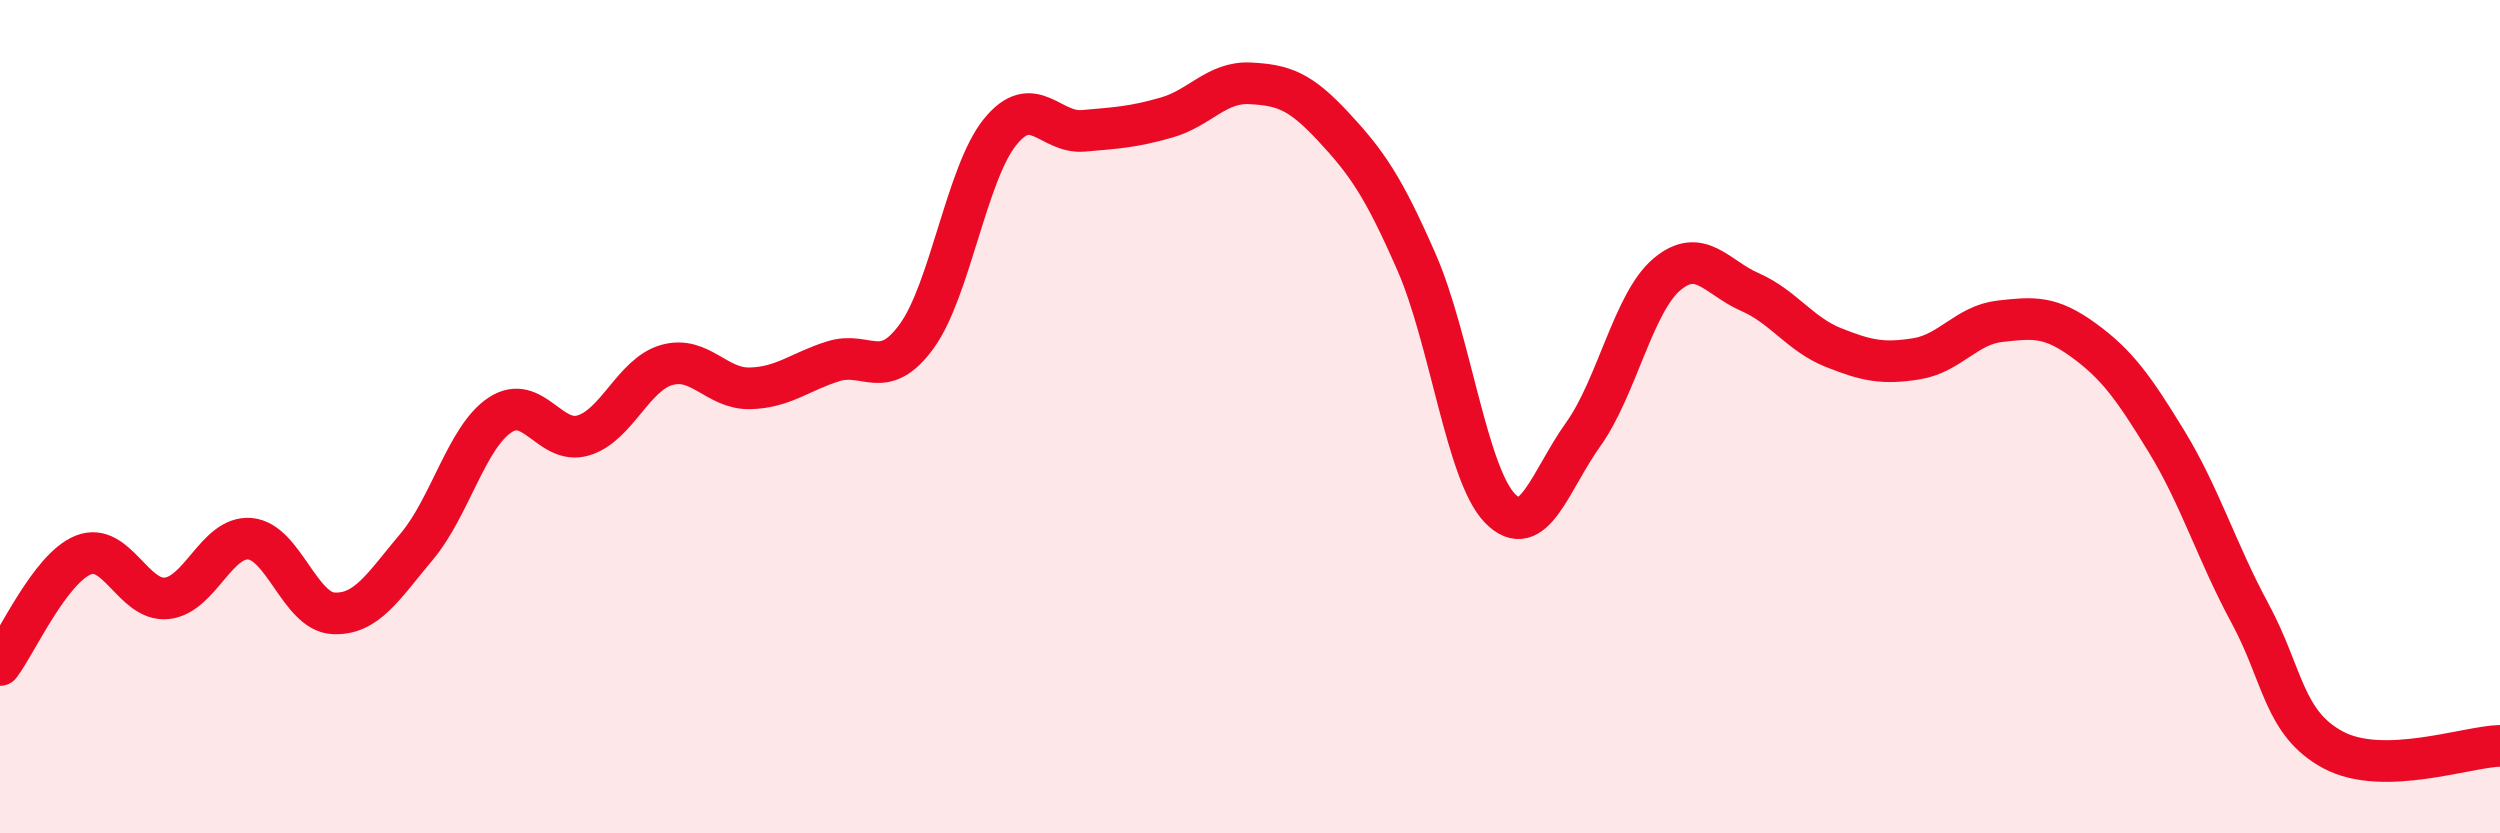 
    <svg width="60" height="20" viewBox="0 0 60 20" xmlns="http://www.w3.org/2000/svg">
      <path
        d="M 0,15.96 C 0.4,15.43 1.2,13.64 2,13.32 C 2.8,13 3.2,14.44 4,14.36 C 4.8,14.28 5.2,12.86 6,12.93 C 6.8,13 7.2,14.68 8,14.72 C 8.8,14.76 9.2,14.07 10,13.12 C 10.8,12.17 11.2,10.49 12,9.96 C 12.8,9.43 13.2,10.69 14,10.45 C 14.8,10.21 15.2,8.99 16,8.76 C 16.8,8.53 17.2,9.34 18,9.32 C 18.8,9.3 19.2,8.92 20,8.67 C 20.8,8.42 21.2,9.17 22,8.07 C 22.8,6.97 23.2,4.16 24,3.17 C 24.8,2.18 25.2,3.21 26,3.14 C 26.8,3.07 27.2,3.05 28,2.82 C 28.8,2.59 29.2,1.96 30,2 C 30.8,2.04 31.2,2.18 32,3.04 C 32.8,3.9 33.2,4.47 34,6.3 C 34.8,8.13 35.2,11.38 36,12.2 C 36.8,13.02 37.2,11.54 38,10.42 C 38.8,9.3 39.2,7.27 40,6.59 C 40.8,5.91 41.2,6.66 42,7.01 C 42.8,7.36 43.2,8.02 44,8.34 C 44.8,8.66 45.2,8.74 46,8.61 C 46.8,8.48 47.2,7.8 48,7.71 C 48.8,7.62 49.2,7.58 50,8.16 C 50.8,8.74 51.2,9.29 52,10.6 C 52.8,11.91 53.2,13.24 54,14.72 C 54.8,16.2 54.8,17.36 56,18 C 57.2,18.64 59.2,17.92 60,17.9L60 20L0 20Z"
        fill="#EB0A25"
        opacity="0.1"
        stroke-linecap="round"
        stroke-linejoin="round"
      />
      <path
        d="M 0,15.96 C 0.4,15.43 1.2,13.64 2,13.32 C 2.8,13 3.2,14.44 4,14.36 C 4.8,14.28 5.2,12.86 6,12.93 C 6.8,13 7.2,14.68 8,14.72 C 8.8,14.76 9.2,14.07 10,13.12 C 10.8,12.17 11.2,10.49 12,9.96 C 12.8,9.43 13.2,10.69 14,10.45 C 14.8,10.21 15.2,8.99 16,8.76 C 16.8,8.53 17.2,9.34 18,9.32 C 18.8,9.3 19.2,8.92 20,8.67 C 20.8,8.42 21.2,9.17 22,8.07 C 22.8,6.97 23.2,4.16 24,3.17 C 24.8,2.18 25.2,3.21 26,3.14 C 26.8,3.07 27.2,3.05 28,2.82 C 28.8,2.59 29.2,1.96 30,2 C 30.8,2.04 31.2,2.18 32,3.04 C 32.8,3.9 33.2,4.47 34,6.3 C 34.8,8.13 35.2,11.38 36,12.2 C 36.8,13.02 37.2,11.54 38,10.42 C 38.8,9.3 39.2,7.27 40,6.59 C 40.8,5.91 41.2,6.66 42,7.01 C 42.8,7.36 43.2,8.02 44,8.34 C 44.8,8.66 45.2,8.74 46,8.61 C 46.8,8.48 47.2,7.8 48,7.71 C 48.8,7.62 49.2,7.58 50,8.16 C 50.8,8.74 51.2,9.29 52,10.6 C 52.8,11.91 53.2,13.24 54,14.72 C 54.8,16.2 54.8,17.36 56,18 C 57.2,18.64 59.2,17.92 60,17.9"
        stroke="#EB0A25"
        stroke-width="1"
        fill="none"
        stroke-linecap="round"
        stroke-linejoin="round"
      />
    </svg>
  
